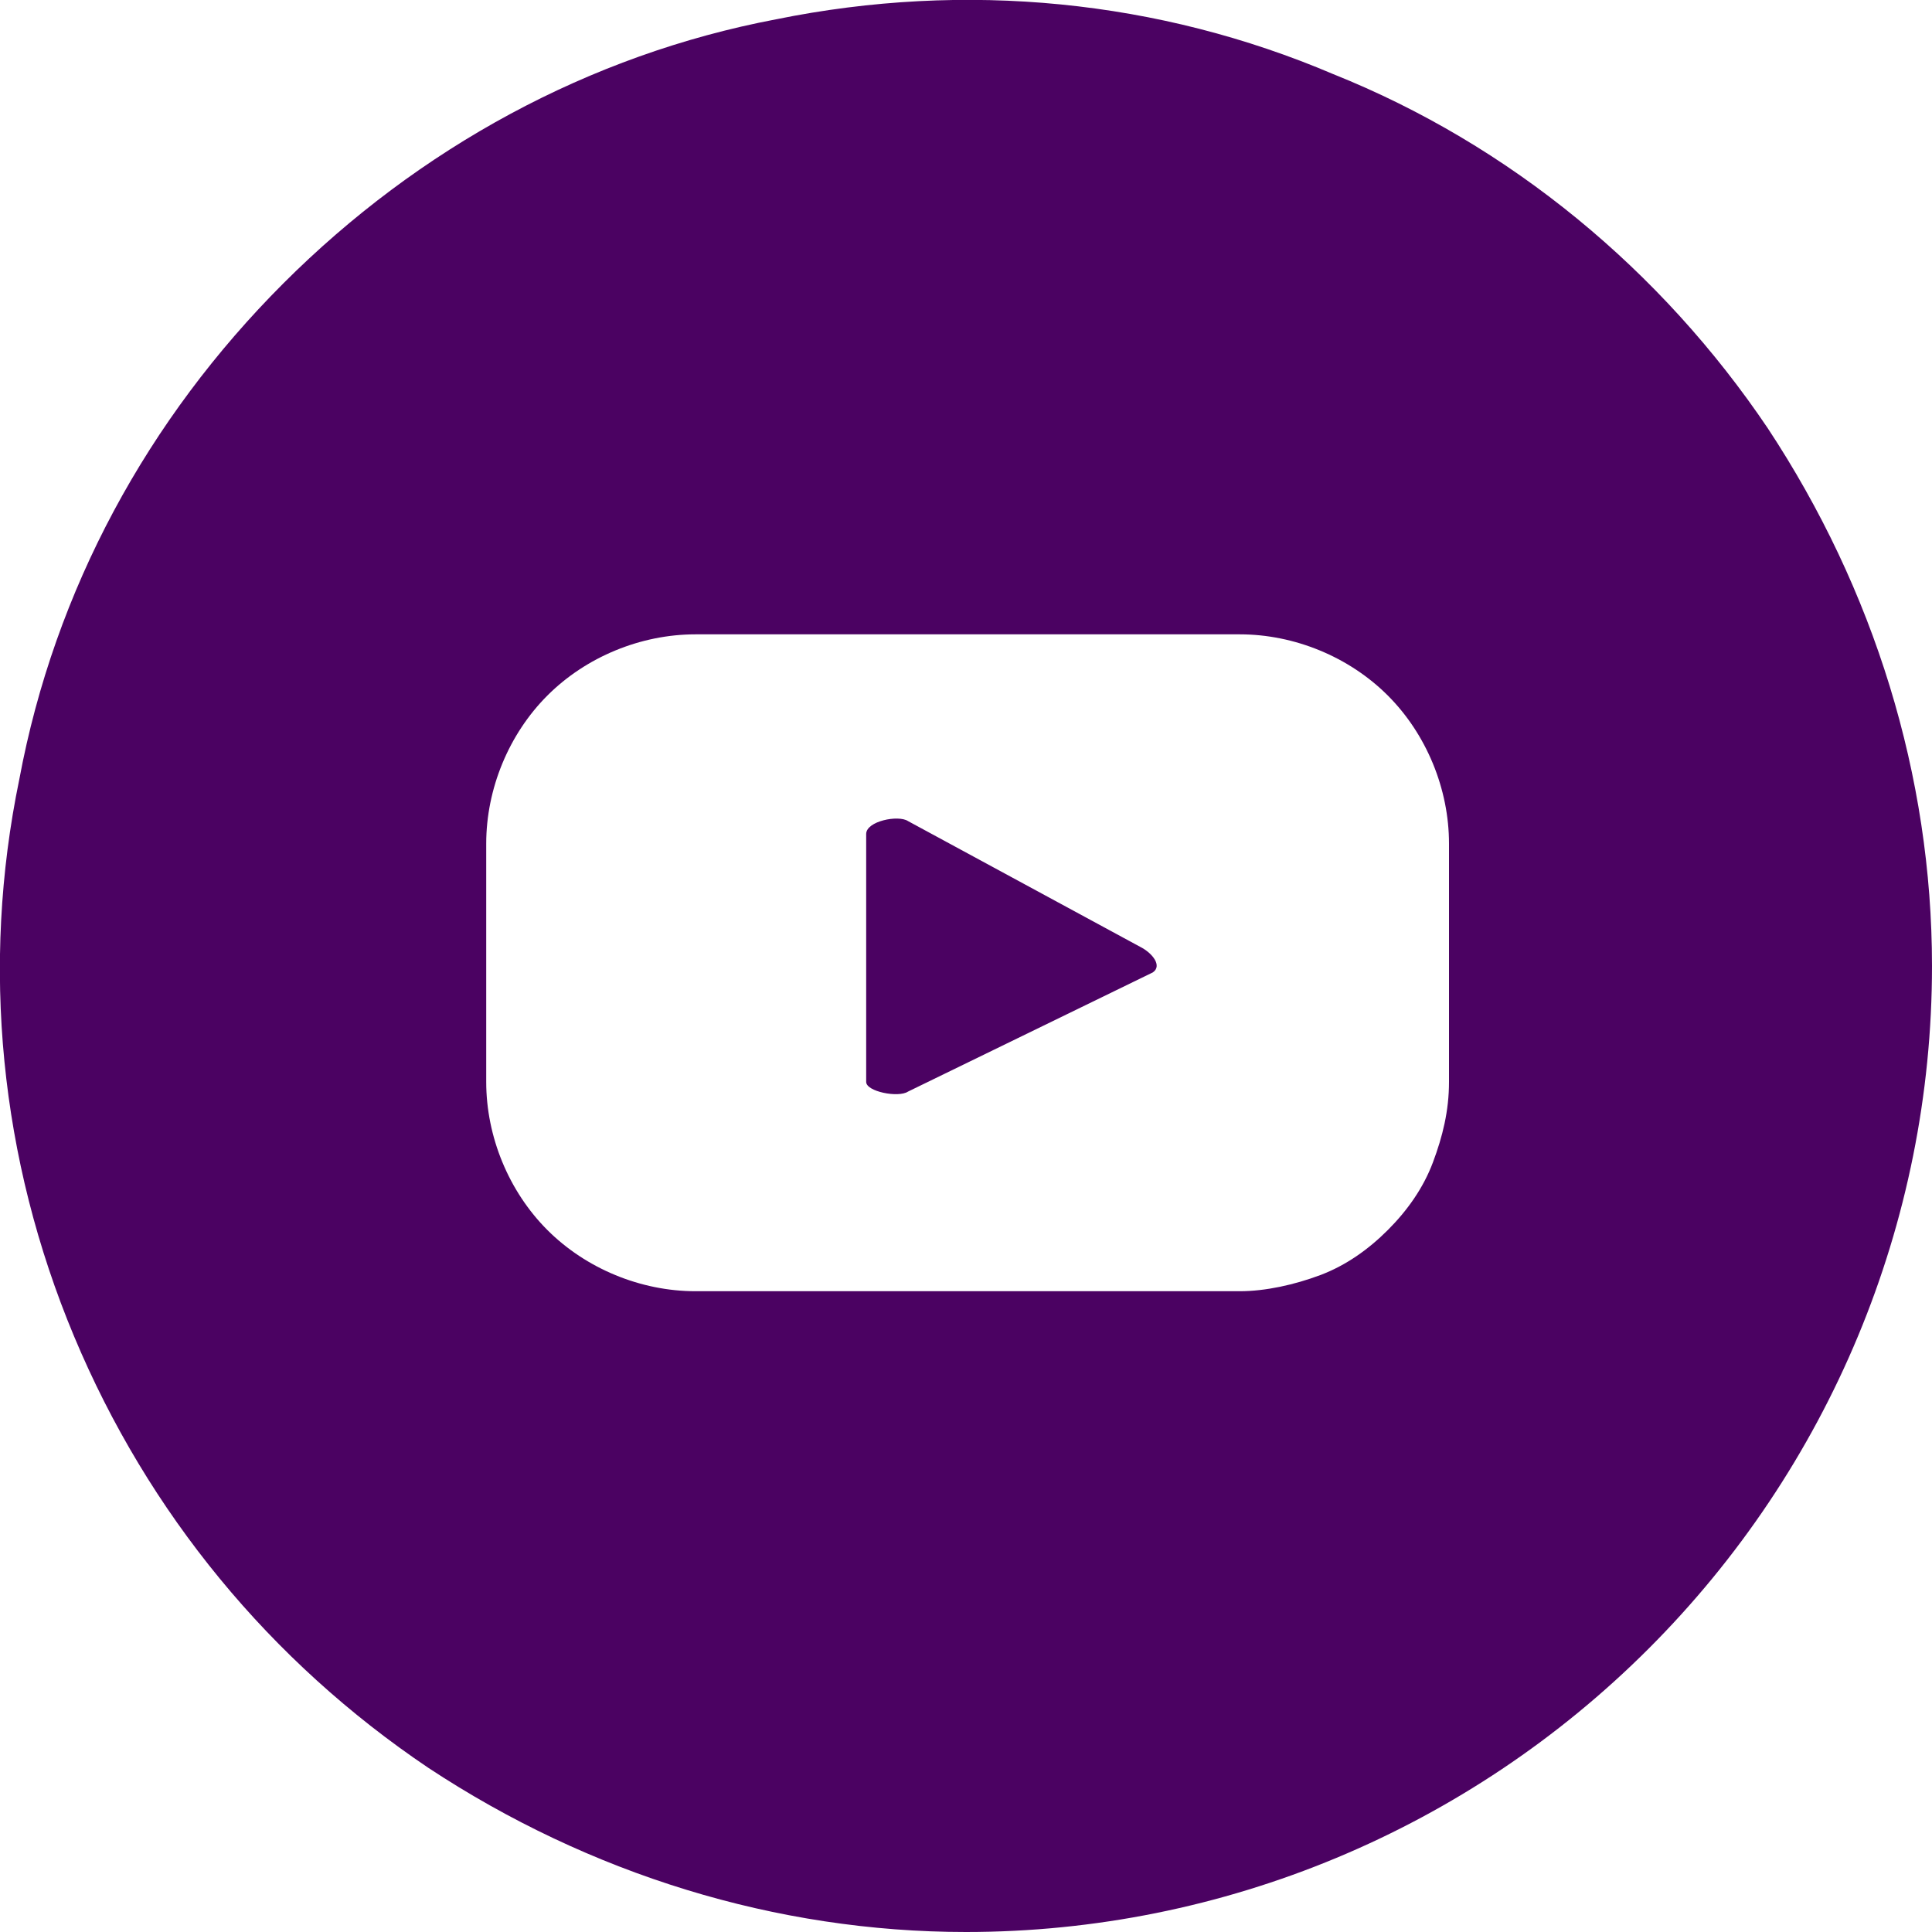 <?xml version="1.0" encoding="utf-8"?>
<!-- Generator: $$$/GeneralStr/196=Adobe Illustrator 27.6.0, SVG Export Plug-In . SVG Version: 6.00 Build 0)  -->
<svg version="1.1" id="Capa_1" xmlns="http://www.w3.org/2000/svg" xmlns:xlink="http://www.w3.org/1999/xlink" x="0px" y="0px"
	 viewBox="0 0 60 60" style="enable-background:new 0 0 60 60;" xml:space="preserve">
<style type="text/css">
	.st0{fill-rule:evenodd;clip-rule:evenodd;fill:#4B0262;}
</style>
<path class="st0" d="M13.3,54.9C18.3,58.2,24.1,60,30,60c8,0,15.6-3.2,21.2-8.8S60,38,60,30c0-5.9-1.8-11.7-5.1-16.7
	c-3.3-4.9-8-8.8-13.5-11C36,0,30-0.6,24.1,0.6C18.3,1.7,13,4.6,8.8,8.8s-7.1,9.5-8.2,15.4C-0.6,30,0,36,2.3,41.5
	C4.6,47,8.4,51.6,13.3,54.9z M43.1,21.6c1.2,1.2,1.9,2.9,1.9,4.6v7.4c0,0.9-0.2,1.7-0.5,2.5c-0.3,0.8-0.8,1.5-1.4,2.1
	c-0.6,0.6-1.3,1.1-2.1,1.4s-1.7,0.5-2.5,0.5H21.6c-1.7,0-3.4-0.7-4.6-1.9c-1.2-1.2-1.9-2.9-1.9-4.6v-7.4c0-1.7,0.7-3.4,1.9-4.6
	c1.2-1.2,2.9-1.9,4.6-1.9h16.9C40.2,19.7,41.9,20.4,43.1,21.6z M28.2,33.9l7.6-3.7c0.3-0.2,0-0.6-0.4-0.8l-7.2-3.9
	c-0.3-0.2-1.3,0-1.3,0.4v7.7C26.9,33.9,27.9,34.1,28.2,33.9z"/>
</svg>
